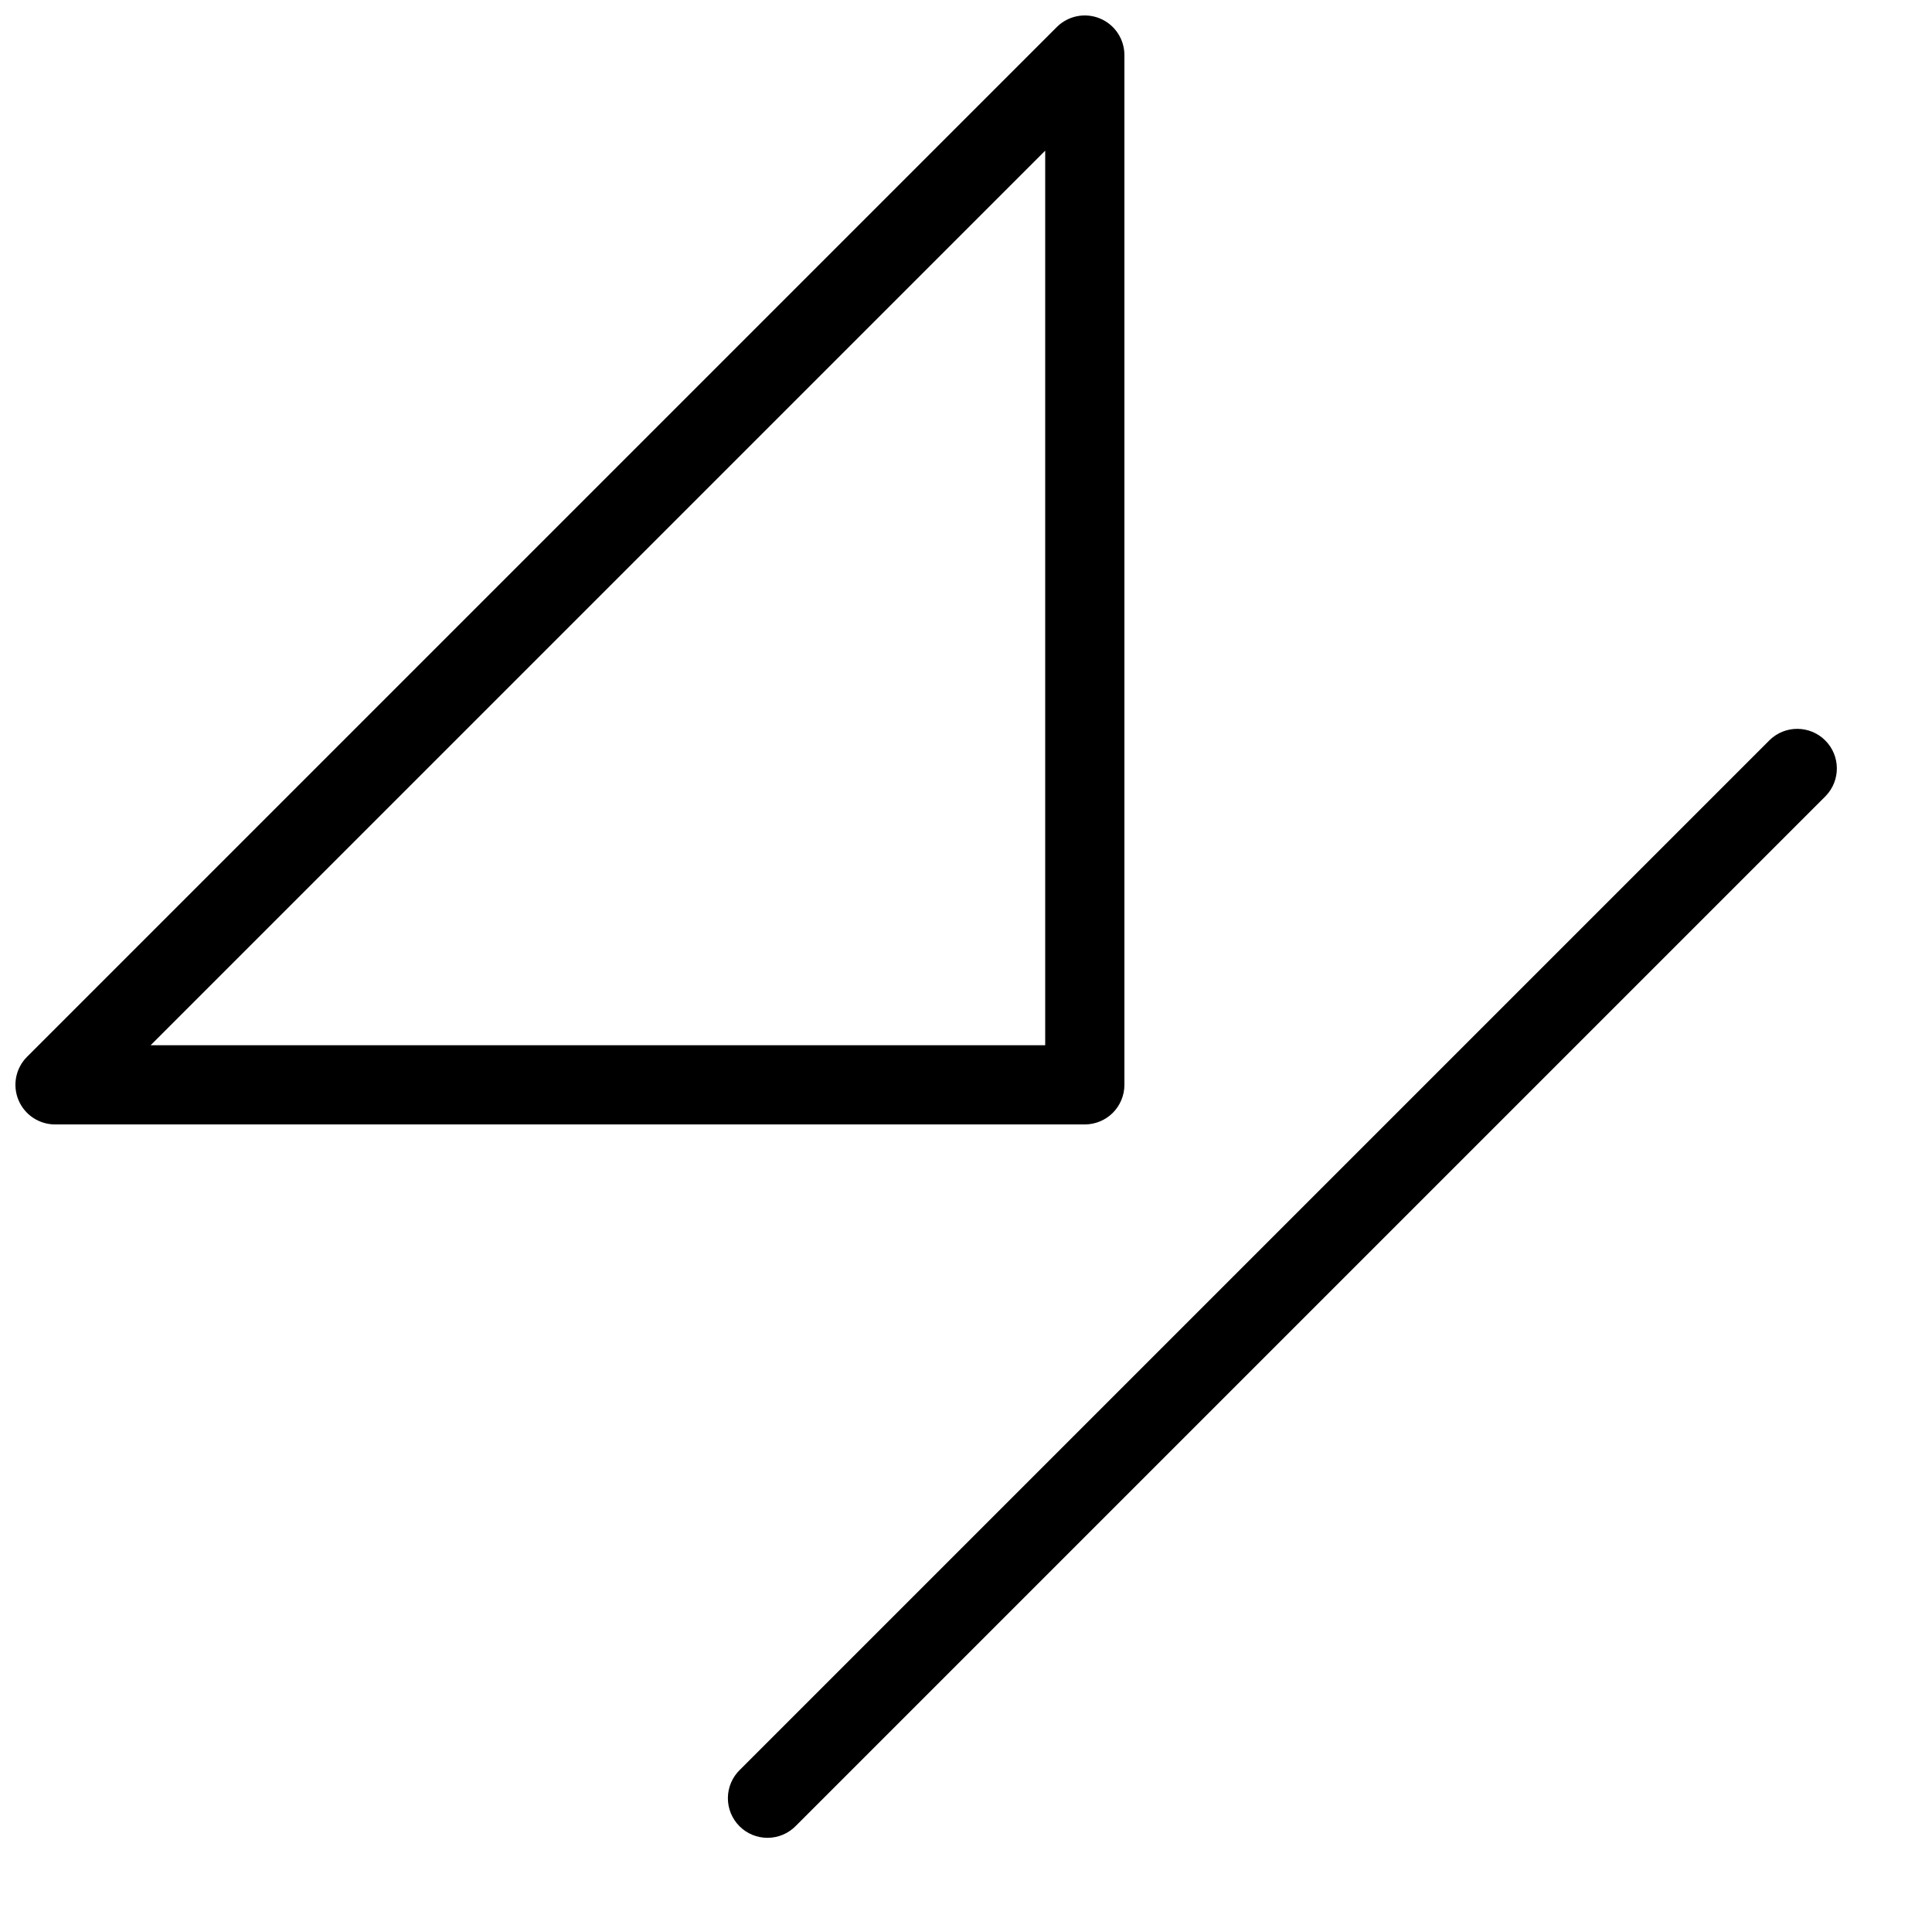 <?xml version="1.0" encoding="UTF-8"?>
<!-- Uploaded to: ICON Repo, www.iconrepo.com, Generator: ICON Repo Mixer Tools -->
<svg width="800px" height="800px" version="1.1" viewBox="144 144 512 512" xmlns="http://www.w3.org/2000/svg">
 <defs>
  <clipPath id="a">
   <path d="m148.09 148.09h293.91v293.91h-293.91z"/>
  </clipPath>
 </defs>
 <g clip-path="url(#a)">
  <path d="m441.98 431.49v-272.9c-0.004-4.246-2.559-8.07-6.481-9.695s-8.438-0.727-11.438 2.273l-272.9 272.9c-3 3-3.898 7.516-2.273 11.438s5.449 6.477 9.695 6.481h272.9c2.781 0 5.453-1.109 7.422-3.074 1.965-1.969 3.074-4.641 3.074-7.422zm-20.992-10.496h-237.07l237.07-237.07z"/>
 </g>
 <path d="m613 340.1-272.9 272.9c-2.023 1.953-3.18 4.641-3.203 7.457-0.023 2.816 1.082 5.523 3.074 7.512 1.988 1.992 4.695 3.098 7.512 3.074 2.816-0.023 5.504-1.18 7.457-3.203l272.9-272.9c3.977-4.117 3.922-10.664-0.129-14.711-4.047-4.051-10.594-4.106-14.711-0.129z"/>
</svg>
